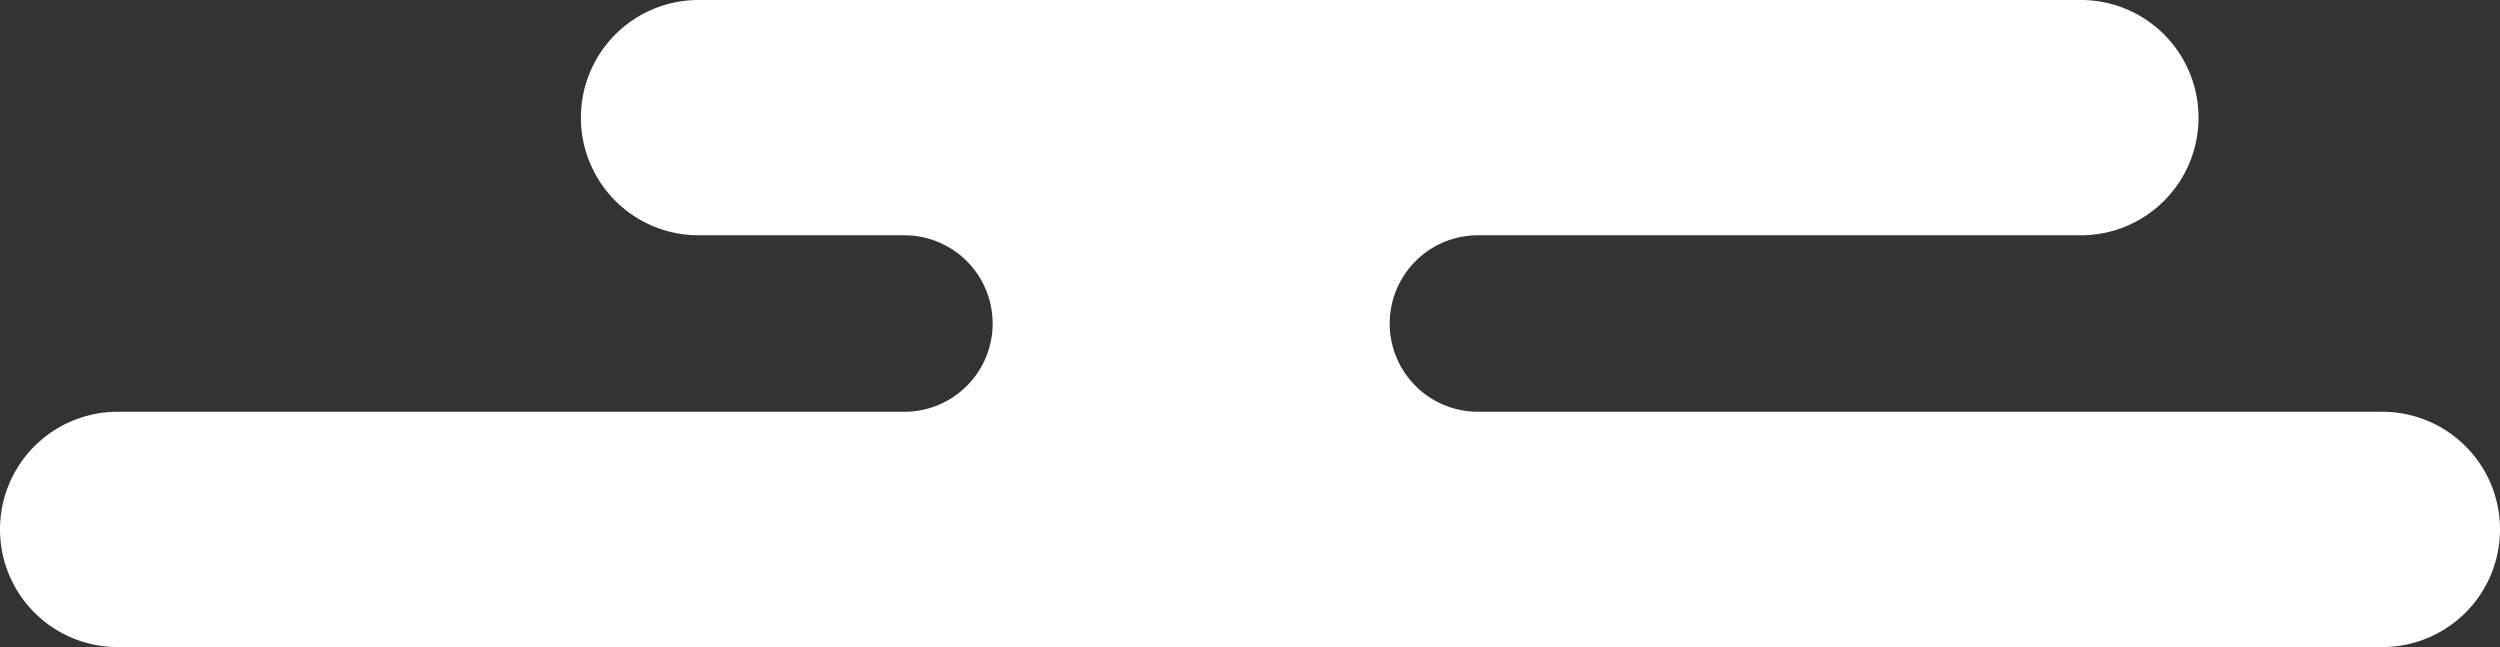 <svg xmlns="http://www.w3.org/2000/svg" viewBox="0 0 340 88"><rect x="0" y="0" width="340" height="88" fill="#333333" stroke="none"/><defs><style>.cls-1{fill:#fff;}</style></defs><title>main5-5</title><g id="レイヤー_2" data-name="レイヤー 2"><g id="レイヤー_4" data-name="レイヤー 4"><path class="cls-1" d="M324,56H201a12,12,0,0,1,0-24h82a16,16,0,0,0,0-32H95a16,16,0,0,0,0,32h28a12,12,0,0,1,0,24H16a16,16,0,0,0,0,32H324a16,16,0,0,0,16-16h0A16,16,0,0,0,324,56Z"/></g></g></svg>